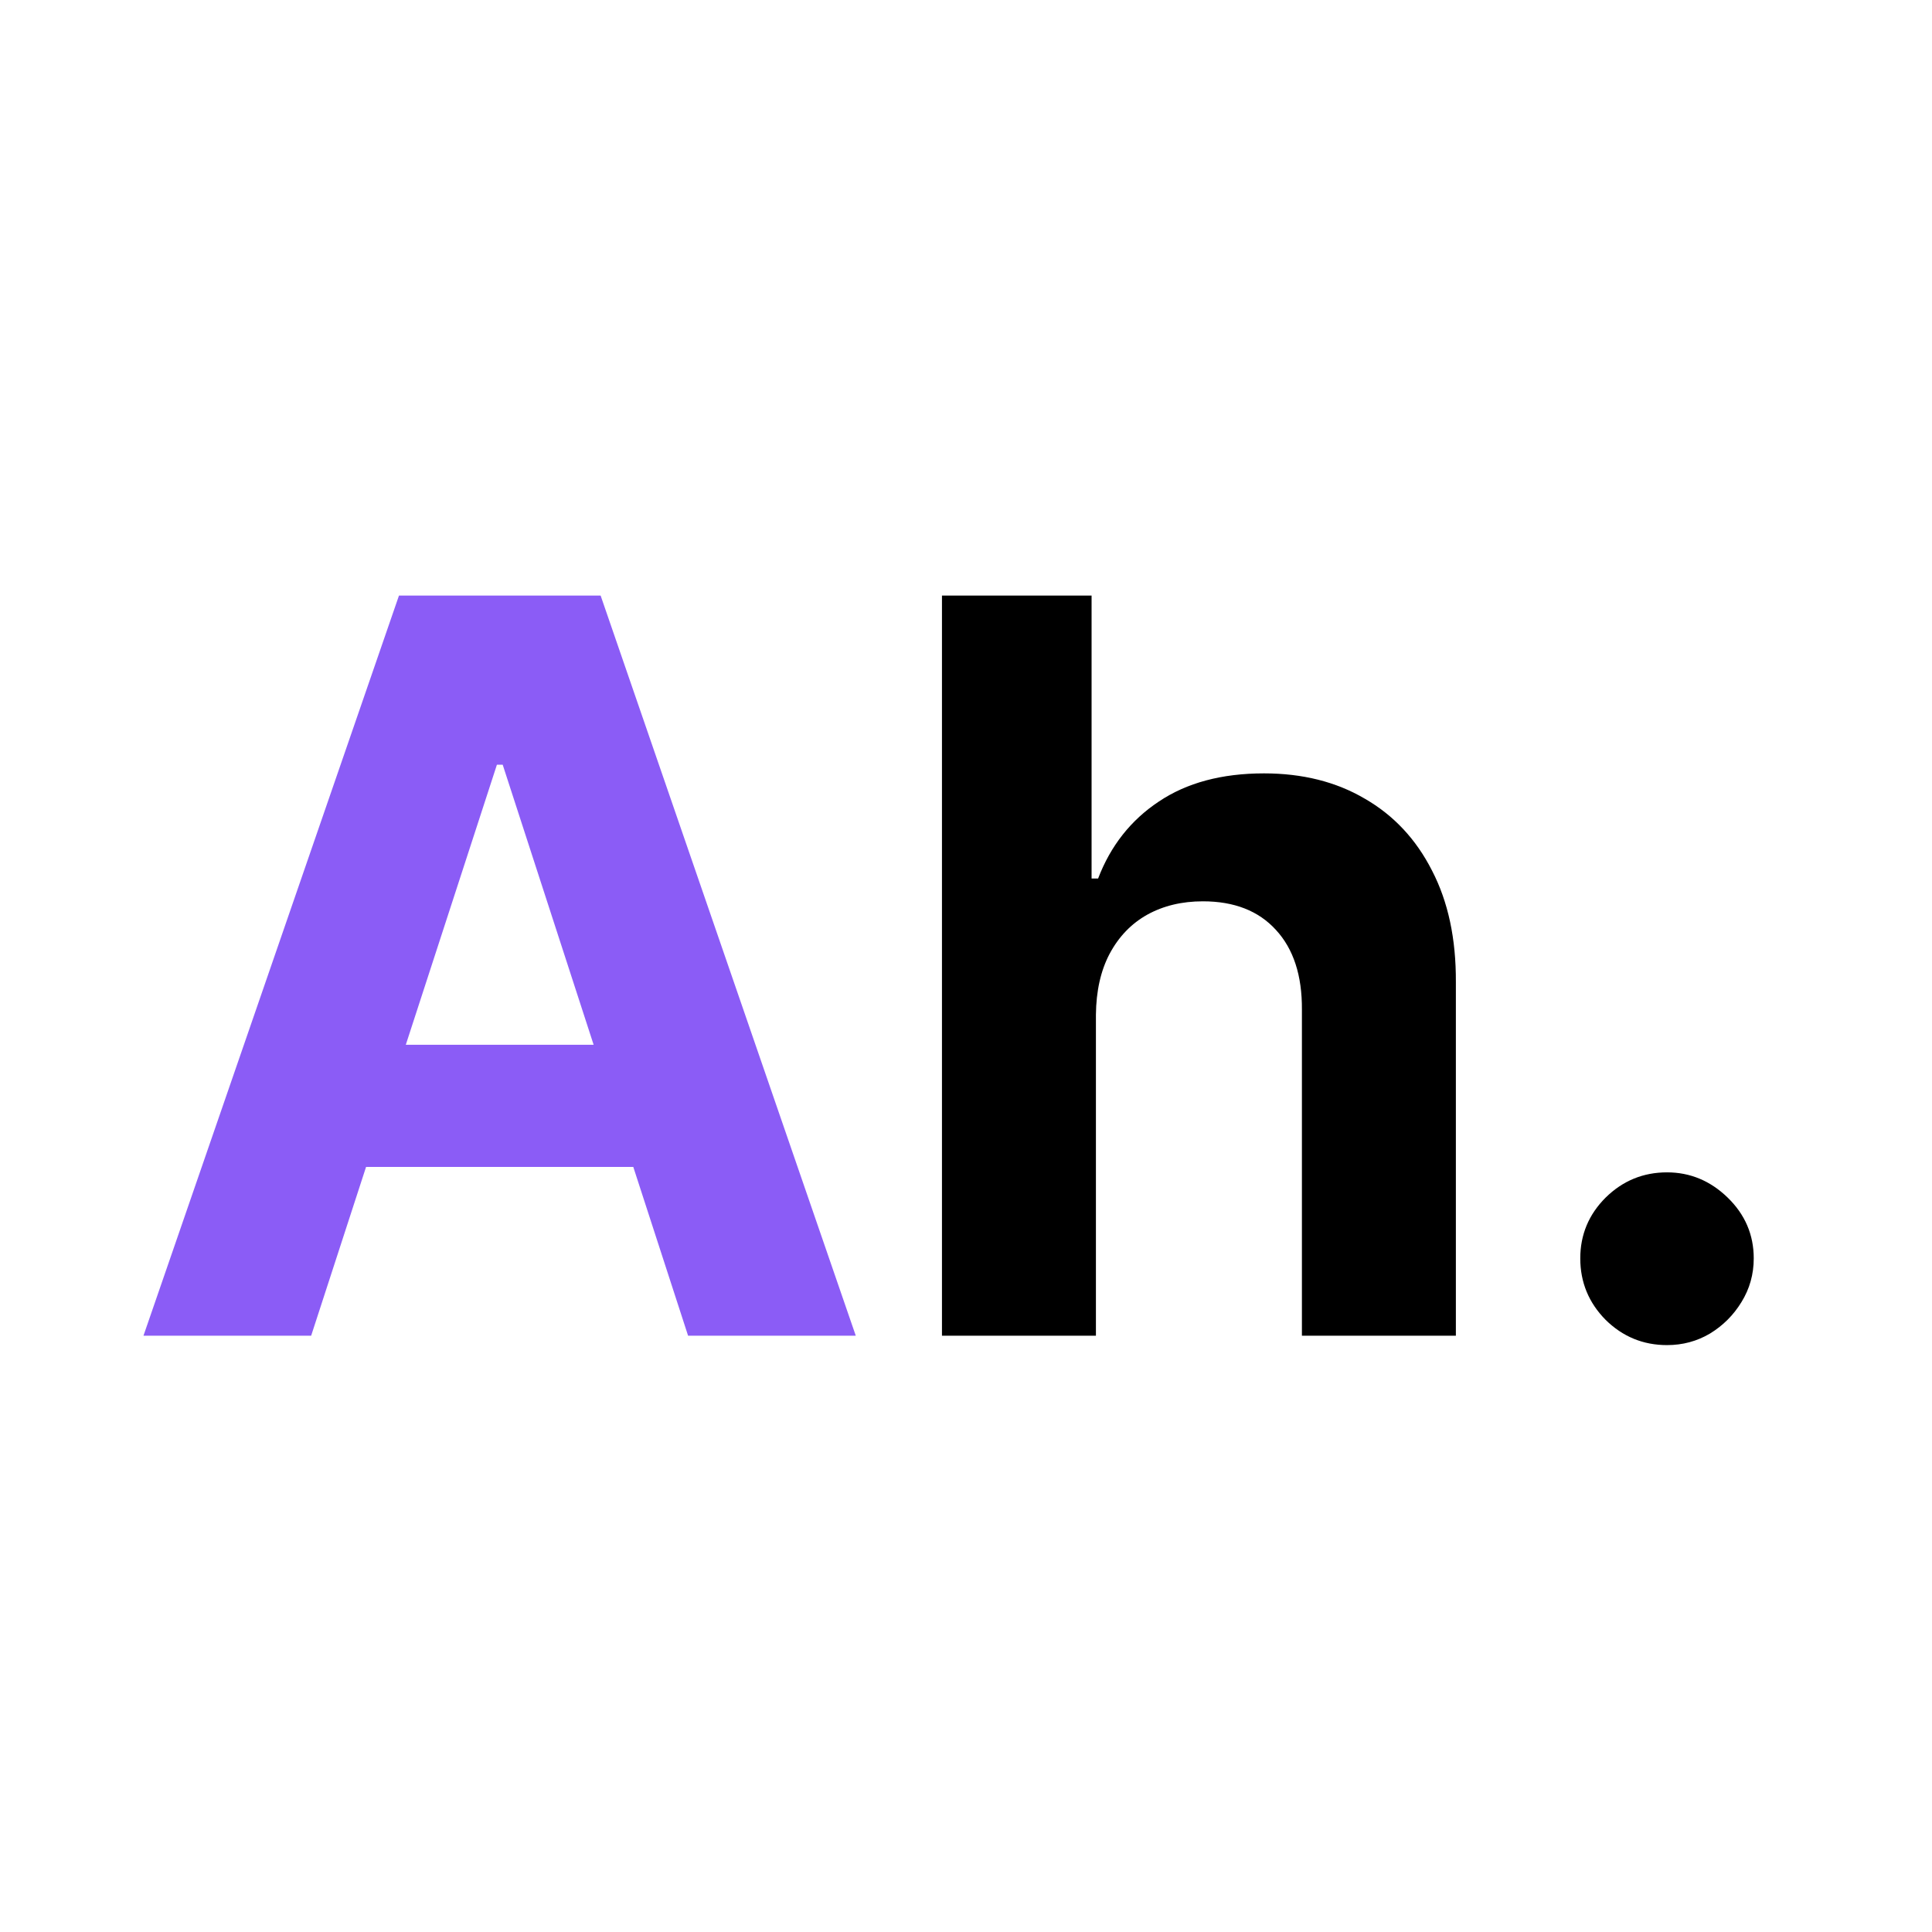 <svg width="243" height="243" viewBox="0 0 243 243" fill="none" xmlns="http://www.w3.org/2000/svg">
<path d="M39.136 168H18.045L50.182 74.909H75.545L107.636 168H86.545L63.227 96.182H62.5L39.136 168ZM37.818 131.409H87.636V146.773H37.818V131.409Z" fill="#8B5CF6"/>
<path d="M137.841 127.636V168H118.477V74.909H137.295V110.5H138.114C139.689 106.379 142.235 103.152 145.75 100.818C149.265 98.455 153.674 97.273 158.977 97.273C163.826 97.273 168.053 98.333 171.659 100.455C175.295 102.546 178.114 105.561 180.114 109.5C182.144 113.409 183.144 118.091 183.114 123.546V168H163.75V127C163.78 122.697 162.689 119.349 160.477 116.955C158.295 114.561 155.235 113.364 151.295 113.364C148.659 113.364 146.326 113.924 144.295 115.046C142.295 116.167 140.72 117.803 139.568 119.955C138.447 122.076 137.871 124.636 137.841 127.636Z" fill="black"/>
<path d="M209.67 169.182C206.67 169.182 204.095 168.121 201.943 166C199.822 163.849 198.761 161.273 198.761 158.273C198.761 155.303 199.822 152.758 201.943 150.636C204.095 148.515 206.67 147.455 209.67 147.455C212.579 147.455 215.125 148.515 217.307 150.636C219.489 152.758 220.579 155.303 220.579 158.273C220.579 160.273 220.064 162.106 219.034 163.773C218.034 165.409 216.716 166.727 215.079 167.727C213.443 168.697 211.64 169.182 209.67 169.182Z" fill="black"/>
</svg>